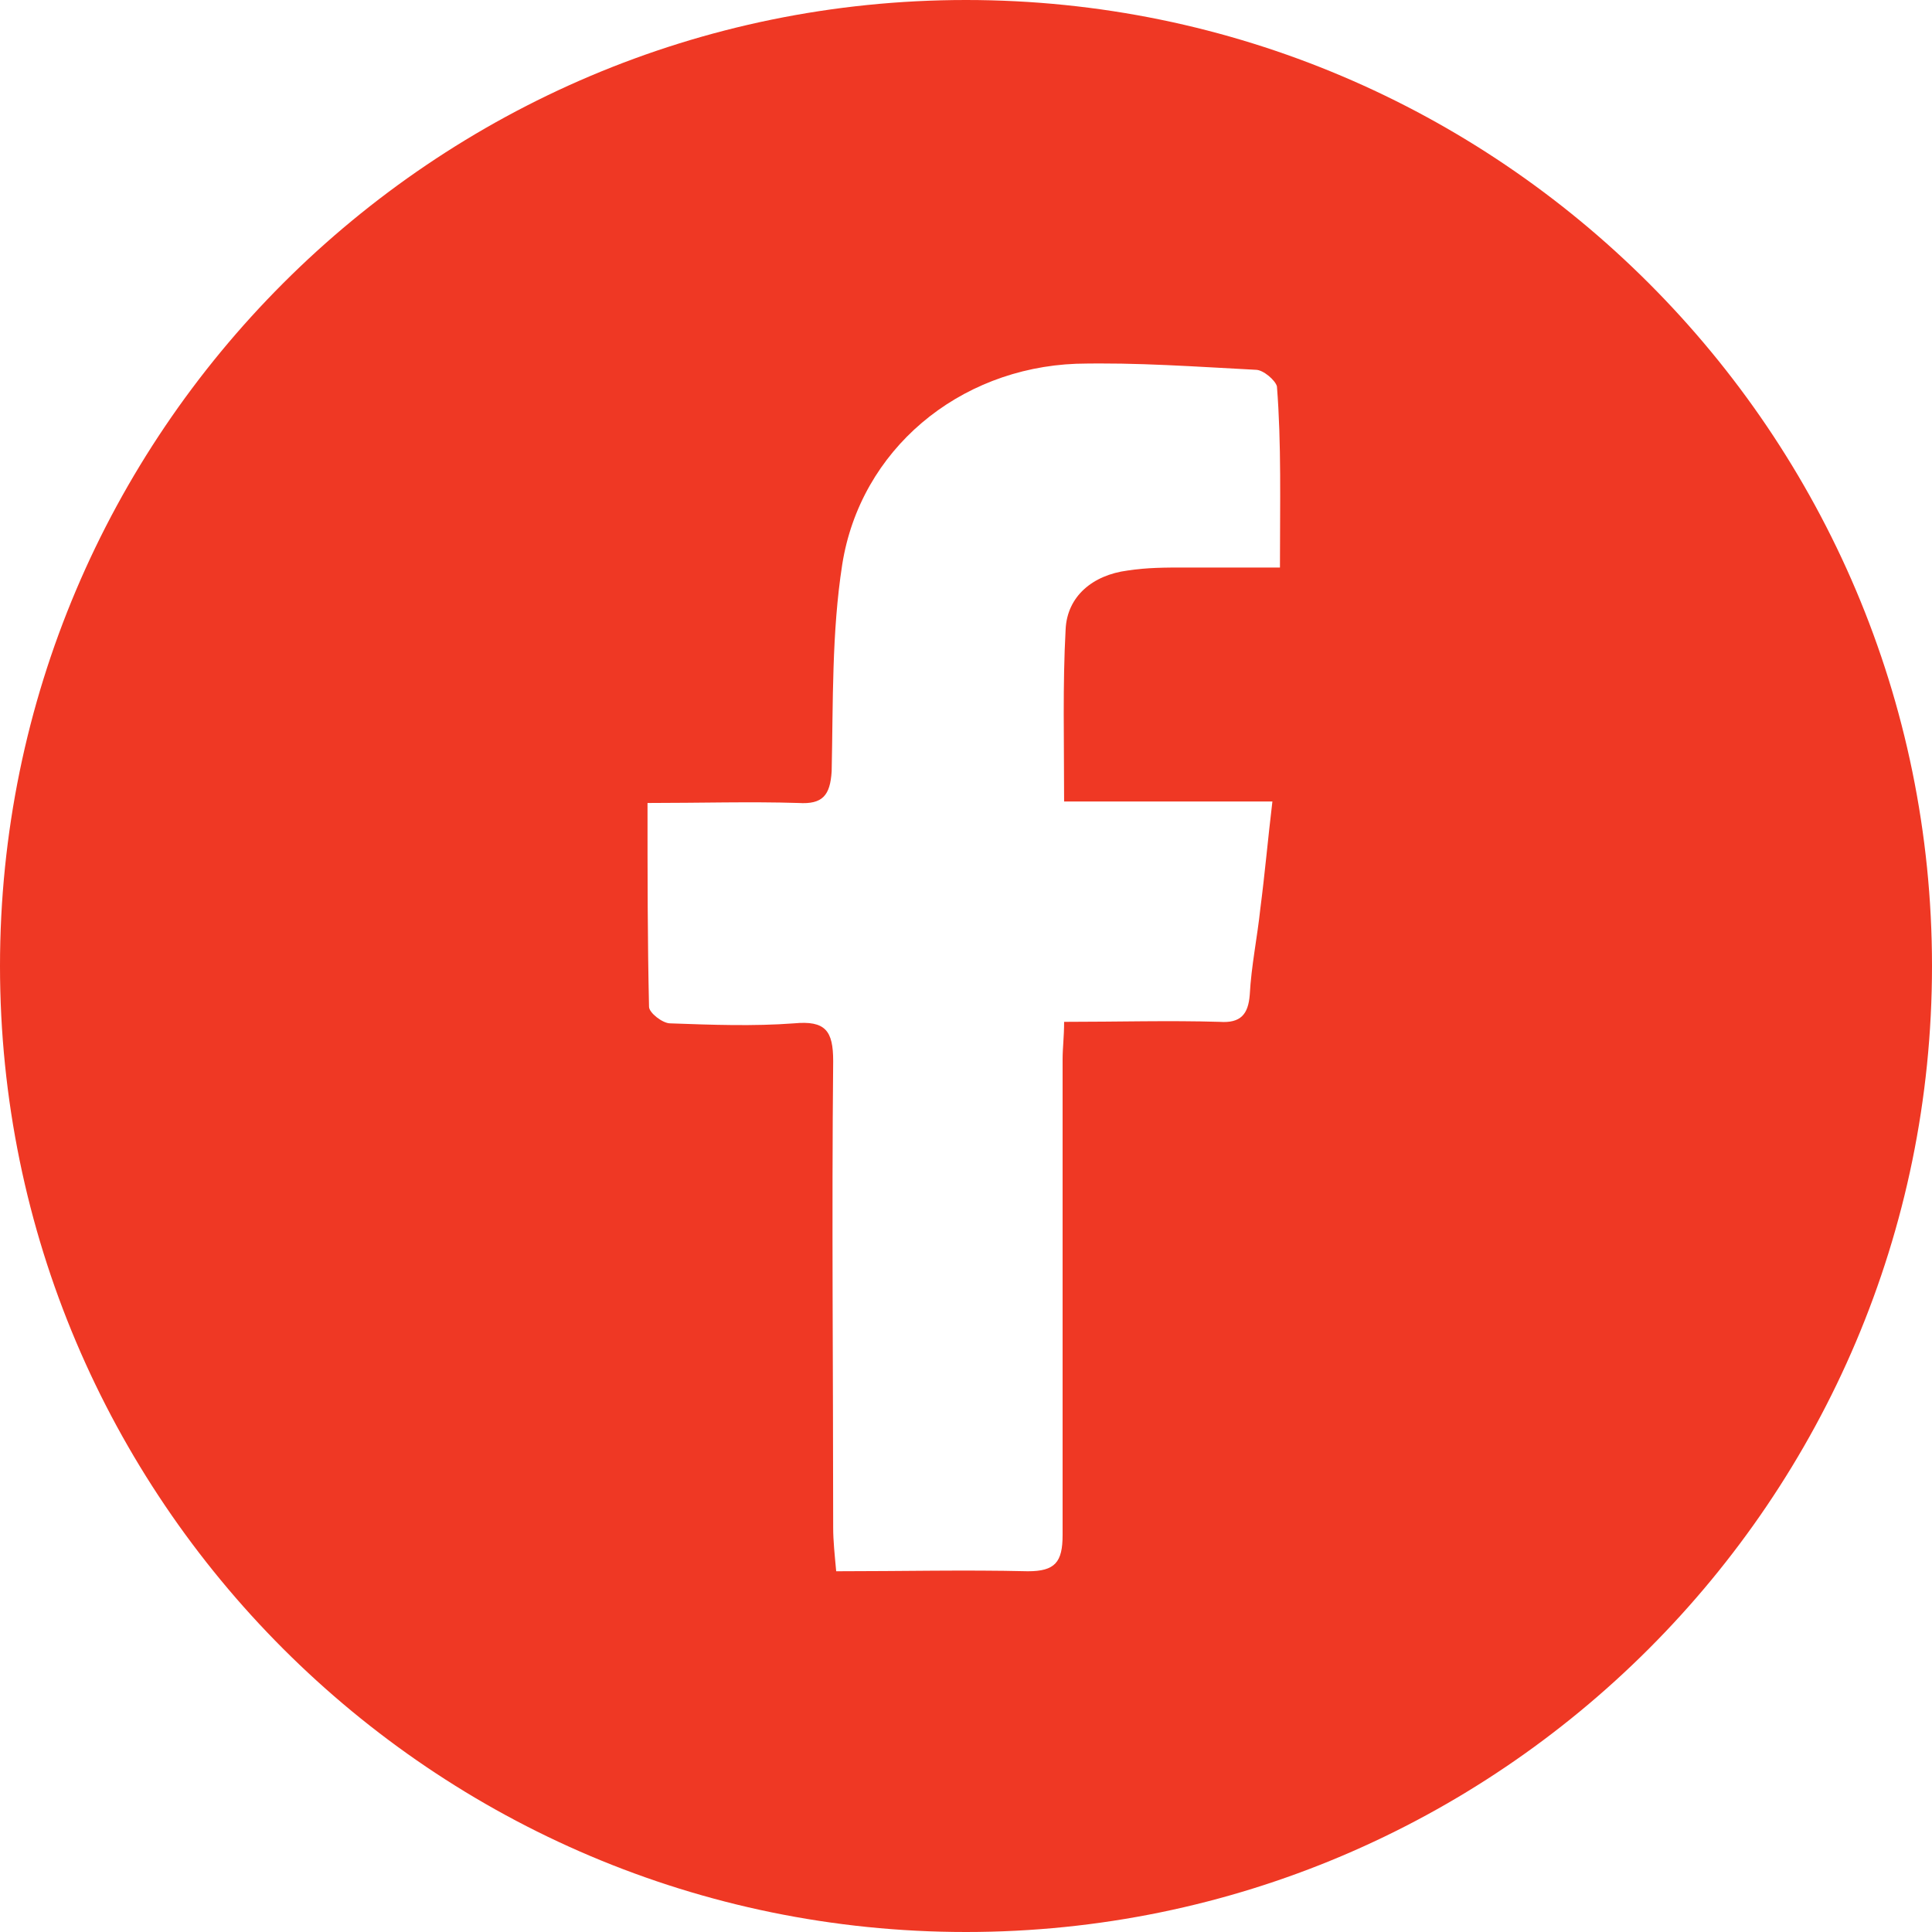 <?xml version="1.0" encoding="utf-8"?>
<!-- Generator: Adobe Illustrator 21.0.0, SVG Export Plug-In . SVG Version: 6.00 Build 0)  -->
<svg version="1.1" id="Layer_1" xmlns="http://www.w3.org/2000/svg" xmlns:xlink="http://www.w3.org/1999/xlink" x="0px" y="0px"
	 viewBox="0 0 128 128" style="enable-background:new 0 0 128 128;" xml:space="preserve">
<style type="text/css">
	.st0{fill:#EF3824;}
</style>
<g>
	<path class="st0" d="M64,0C28.7,0,0,28.7,0,64s28.7,64,64,64s64-28.7,64-64S99.3,0,64,0z M84.8,37.6c-2.2,0-4.3,0-6.3,0
		c-1.3,0-2.5,0-3.8,0.2c-2.3,0.3-4,1.7-4.1,3.9c-0.2,3.7-0.1,7.4-0.1,11.4c2.3,0,4.6,0,6.8,0c2.2,0,4.5,0,7,0
		c-0.3,2.5-0.5,4.8-0.8,7.1c-0.2,1.9-0.6,3.8-0.7,5.7c-0.1,1.3-0.6,1.9-2,1.8c-3.4-0.1-6.7,0-10.3,0c0,1-0.1,1.7-0.1,2.5
		c0,10.5,0,21,0,31.5c0,1.8-0.5,2.4-2.3,2.4c-4.2-0.1-8.3,0-12.7,0c-0.1-1.1-0.2-2-0.2-2.9c0-10.3-0.1-20.6,0-30.9
		c0-2-0.5-2.7-2.6-2.5c-2.7,0.2-5.4,0.1-8.2,0c-0.5,0-1.4-0.7-1.4-1.1c-0.1-4.4-0.1-8.7-0.1-13.5c3.5,0,6.8-0.1,10,0
		c1.6,0.1,2.1-0.5,2.2-2.1c0.1-4.6,0-9.2,0.7-13.7c1.2-7.6,7.7-13,15.5-13.3c4-0.1,8,0.2,11.9,0.4c0.5,0,1.3,0.7,1.4,1.1
		C84.9,29.4,84.8,33.3,84.8,37.6z"/>
</g>
</svg>
